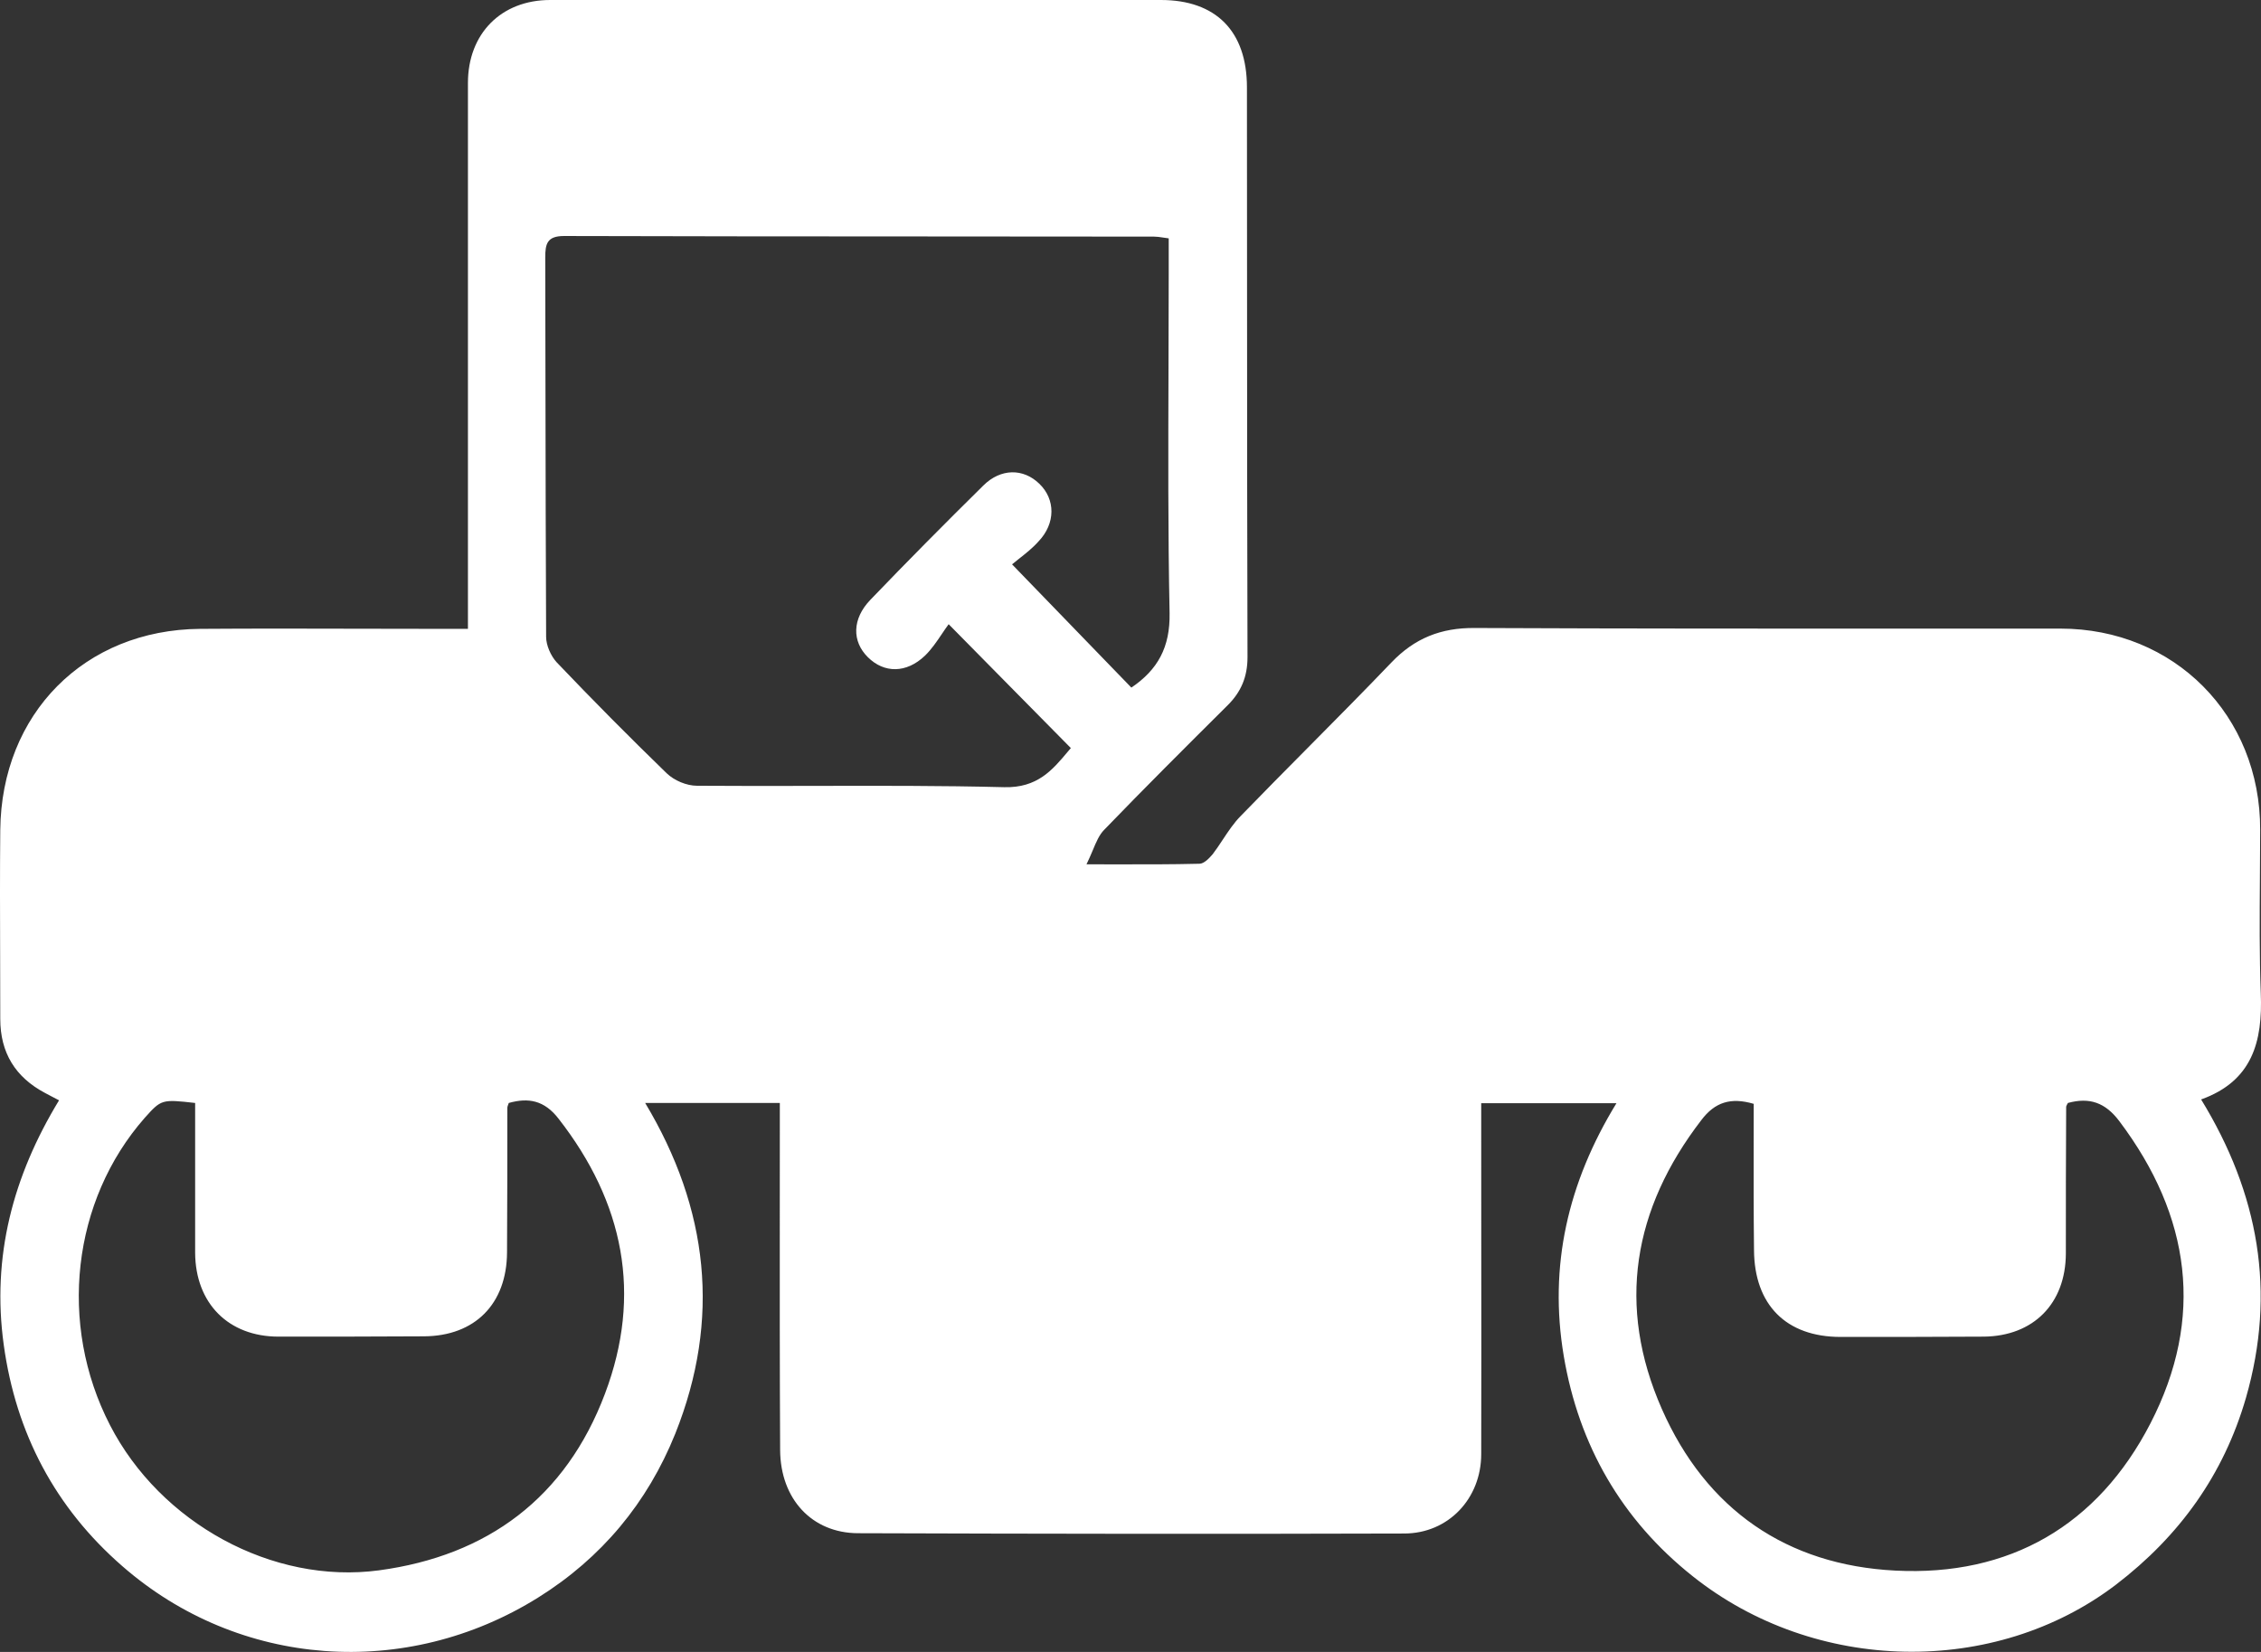 <svg xmlns="http://www.w3.org/2000/svg" width="52" height="38" viewBox="0 0 52 38" fill="none"><rect x="0" y="0" width="52" height="38" fill="#333333" stroke="none"/><path id="Union" fill-rule="evenodd" clip-rule="evenodd" d="M51.655 32.151C52.354 29.719 51.948 27.455 50.623 25.291C51.801 24.868 52.041 23.961 51.995 22.845C51.962 21.964 51.969 21.083 51.975 20.199V20.198C51.978 19.829 51.981 19.459 51.981 19.089C51.988 16.455 50.003 14.46 47.386 14.46C46.489 14.46 45.591 14.46 44.693 14.46H44.692C41.099 14.461 37.504 14.462 33.913 14.446C33.14 14.44 32.534 14.681 32.001 15.239C31.375 15.893 30.736 16.537 30.098 17.181C29.576 17.708 29.053 18.235 28.538 18.767C28.378 18.928 28.25 19.122 28.122 19.315C28.047 19.428 27.973 19.541 27.892 19.647C27.812 19.741 27.692 19.869 27.585 19.869C26.945 19.885 26.301 19.884 25.573 19.883C25.384 19.883 25.189 19.882 24.988 19.882C25.044 19.768 25.089 19.661 25.131 19.562C25.212 19.368 25.28 19.205 25.394 19.089C26.327 18.122 27.279 17.174 28.231 16.227C28.544 15.918 28.691 15.568 28.691 15.118C28.683 12.498 28.682 9.875 28.681 7.252C28.681 5.504 28.68 3.756 28.678 2.009C28.678 0.719 27.965 0 26.7 0H12.653C11.528 0 10.762 0.773 10.762 1.908V14.466H10.242C9.614 14.466 8.987 14.465 8.36 14.463H8.356C7.103 14.46 5.852 14.457 4.601 14.466C1.944 14.487 0.033 16.415 0.006 19.096C-0.003 20.064 1.52885e-06 21.029 0.003 21.992C0.004 22.474 0.006 22.955 0.006 23.437C0.006 24.216 0.352 24.78 1.038 25.143C1.092 25.172 1.143 25.199 1.199 25.228C1.248 25.253 1.299 25.28 1.358 25.311C0.299 27.052 -0.194 28.906 0.086 30.935C0.366 32.971 1.271 34.685 2.816 36.029C5.494 38.367 9.337 38.649 12.38 36.747C13.832 35.84 14.891 34.57 15.531 32.978C16.583 30.344 16.297 27.804 14.838 25.372H17.935V25.882C17.935 26.506 17.934 27.129 17.934 27.752V27.752C17.933 29.62 17.932 31.485 17.942 33.354C17.948 34.483 18.674 35.263 19.727 35.269C23.916 35.283 28.105 35.289 32.294 35.276C33.306 35.276 34.066 34.476 34.066 33.448C34.07 31.822 34.069 30.193 34.067 28.564V28.558C34.066 27.747 34.066 26.935 34.066 26.124V25.378H37.176C36.057 27.206 35.617 29.128 35.964 31.191C36.31 33.247 37.296 34.96 38.928 36.257C41.751 38.508 45.881 38.575 48.665 36.452C50.123 35.336 51.142 33.925 51.655 32.151ZM26.02 15.817C26.626 15.407 26.913 14.89 26.899 14.104C26.861 12.226 26.868 10.349 26.874 8.47V8.468C26.877 7.745 26.879 7.02 26.879 6.296V5.483C26.832 5.477 26.791 5.47 26.753 5.465C26.669 5.452 26.604 5.443 26.54 5.443C24.731 5.44 22.922 5.439 21.113 5.439C18.4 5.438 15.687 5.437 12.973 5.429C12.58 5.429 12.54 5.611 12.54 5.926C12.542 6.892 12.544 7.856 12.545 8.82L12.545 8.832C12.548 10.771 12.551 12.708 12.56 14.648C12.56 14.843 12.667 15.085 12.8 15.232C13.626 16.099 14.472 16.953 15.331 17.786C15.504 17.954 15.79 18.075 16.03 18.075C16.937 18.082 17.844 18.08 18.75 18.078C20.201 18.075 21.65 18.071 23.096 18.108C23.857 18.127 24.202 17.716 24.563 17.285L24.564 17.285L24.568 17.279C24.588 17.256 24.608 17.232 24.628 17.208C24.159 16.731 23.697 16.263 23.221 15.782C22.772 15.326 22.31 14.858 21.818 14.359C21.764 14.432 21.712 14.508 21.66 14.586C21.544 14.758 21.425 14.934 21.278 15.078C20.845 15.495 20.332 15.488 19.96 15.118C19.593 14.755 19.593 14.238 20.02 13.795C20.872 12.908 21.738 12.034 22.617 11.167C23.017 10.771 23.536 10.771 23.902 11.127C24.275 11.483 24.282 12.041 23.882 12.457C23.75 12.606 23.584 12.737 23.431 12.857C23.377 12.9 23.325 12.941 23.276 12.982C24.105 13.841 24.868 14.628 25.616 15.4L26.02 15.817ZM4.488 25.372C3.716 25.284 3.709 25.291 3.329 25.714C1.658 27.616 1.331 30.458 2.53 32.783C3.689 35.034 6.266 36.452 8.717 36.123C11.215 35.787 13.013 34.449 13.912 32.064C14.778 29.773 14.345 27.656 12.847 25.735C12.52 25.311 12.154 25.244 11.701 25.372L11.697 25.383C11.679 25.43 11.668 25.461 11.668 25.486V25.486C11.668 26.595 11.668 27.703 11.661 28.812C11.654 29.995 10.922 30.734 9.75 30.74C8.638 30.747 7.519 30.747 6.408 30.747H6.406C5.254 30.747 4.495 29.981 4.488 28.819V25.372ZM40.333 25.392C39.807 25.237 39.44 25.352 39.127 25.768C37.556 27.811 37.176 30.042 38.221 32.413C39.24 34.725 41.092 36.002 43.59 36.129C46.214 36.264 48.245 35.094 49.457 32.743C50.709 30.317 50.383 27.972 48.745 25.795C48.418 25.358 48.052 25.237 47.559 25.372L47.555 25.379C47.553 25.384 47.55 25.39 47.547 25.395L47.543 25.401C47.53 25.427 47.519 25.446 47.519 25.466C47.512 26.587 47.512 27.715 47.512 28.837V28.839C47.506 29.988 46.766 30.734 45.628 30.747C44.529 30.754 43.43 30.754 42.331 30.754C41.079 30.754 40.346 30.015 40.34 28.752C40.33 27.91 40.331 27.068 40.332 26.228V26.227C40.332 25.948 40.333 25.67 40.333 25.392Z" fill="white"></path></svg>